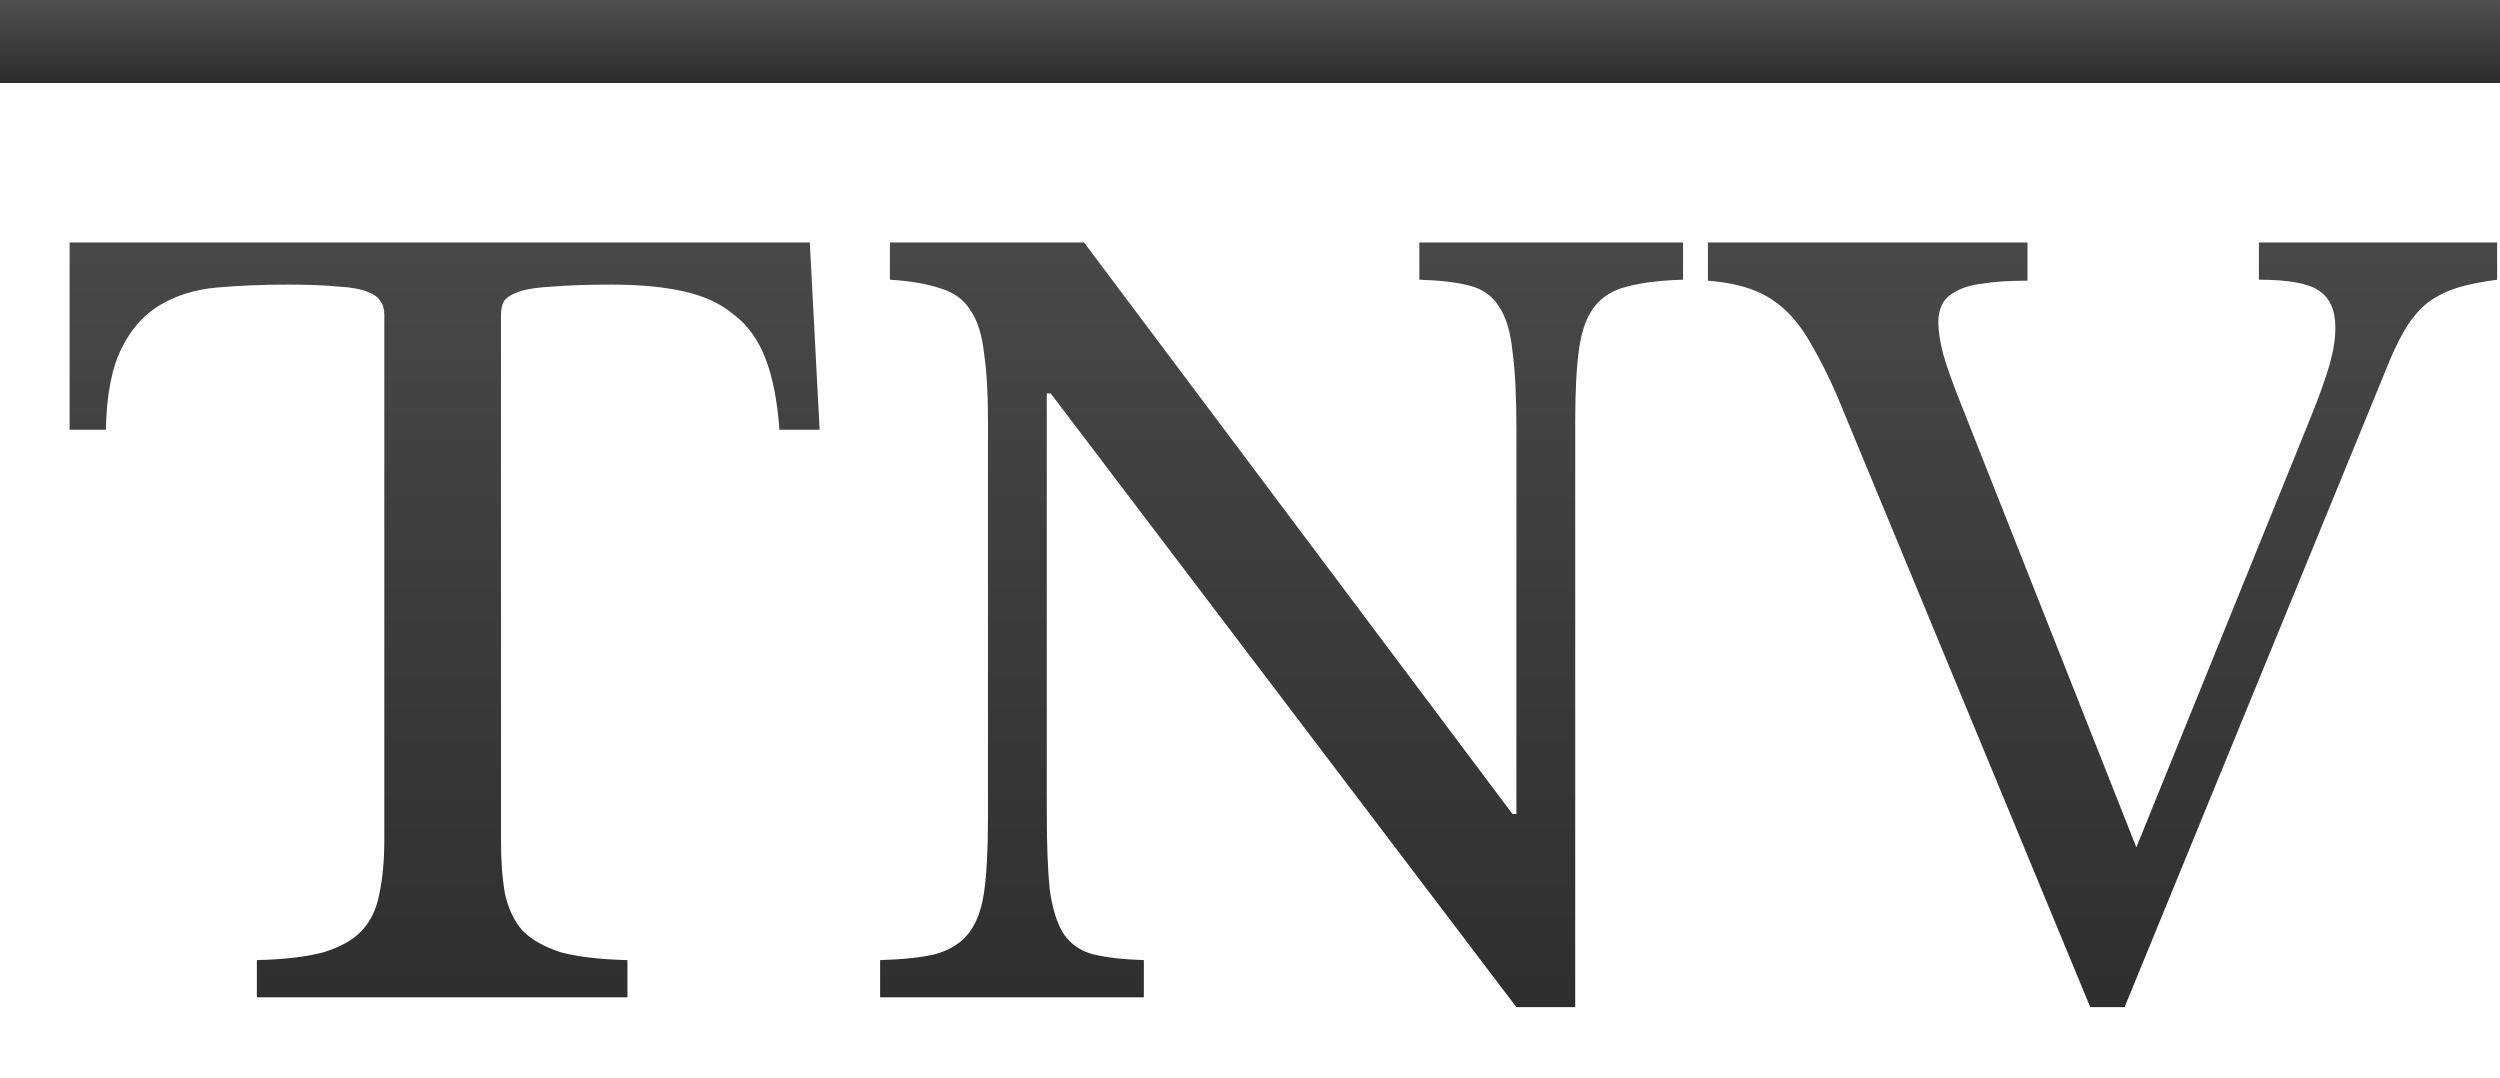 <svg width="102" height="44" viewBox="0 0 102 44" fill="none" xmlns="http://www.w3.org/2000/svg">
<rect width="102" height="3.385" fill="url(#paint0_linear_946_178)"/>
<path d="M33.44 17.532H31.8C31.72 16.386 31.533 15.426 31.24 14.652C30.947 13.879 30.52 13.279 29.96 12.852C29.427 12.399 28.747 12.079 27.92 11.892C27.093 11.706 26.107 11.612 24.96 11.612C23.973 11.612 23.173 11.639 22.56 11.692C21.973 11.719 21.52 11.786 21.2 11.892C20.88 11.999 20.667 12.132 20.56 12.292C20.48 12.426 20.44 12.612 20.44 12.852V34.252C20.44 35.106 20.493 35.839 20.6 36.452C20.733 37.066 20.973 37.572 21.32 37.972C21.693 38.346 22.213 38.639 22.88 38.852C23.573 39.039 24.48 39.146 25.6 39.172V40.692H10.48V39.172C11.6 39.146 12.507 39.039 13.2 38.852C13.893 38.639 14.413 38.346 14.76 37.972C15.133 37.572 15.373 37.066 15.48 36.452C15.613 35.839 15.68 35.106 15.68 34.252V12.852C15.68 12.612 15.627 12.426 15.52 12.292C15.44 12.132 15.253 11.999 14.96 11.892C14.693 11.786 14.307 11.719 13.8 11.692C13.293 11.639 12.613 11.612 11.76 11.612C10.72 11.612 9.747 11.652 8.84 11.732C7.96 11.812 7.187 12.052 6.52 12.452C5.88 12.826 5.36 13.412 4.96 14.212C4.56 15.012 4.347 16.119 4.32 17.532H2.84V9.892H33.04L33.44 17.532ZM61.869 41.092L42.869 16.052H42.709V33.132C42.709 34.466 42.749 35.519 42.829 36.292C42.936 37.066 43.123 37.666 43.389 38.092C43.683 38.519 44.083 38.799 44.589 38.932C45.123 39.066 45.816 39.146 46.669 39.172V40.692H35.909V39.172C36.843 39.146 37.589 39.066 38.149 38.932C38.736 38.772 39.189 38.492 39.509 38.092C39.829 37.692 40.043 37.132 40.149 36.412C40.256 35.666 40.309 34.666 40.309 33.412V17.172C40.309 16.052 40.256 15.132 40.149 14.412C40.069 13.666 39.883 13.079 39.589 12.652C39.323 12.226 38.923 11.932 38.389 11.772C37.856 11.586 37.163 11.466 36.309 11.412V9.892H44.229L61.709 33.212H61.869V17.452C61.869 16.146 61.816 15.106 61.709 14.332C61.629 13.532 61.443 12.919 61.149 12.492C60.883 12.066 60.483 11.786 59.949 11.652C59.443 11.519 58.763 11.439 57.909 11.412V9.892H68.669V11.412C67.736 11.439 66.976 11.532 66.389 11.692C65.829 11.826 65.389 12.092 65.069 12.492C64.749 12.892 64.536 13.466 64.429 14.212C64.323 14.959 64.269 15.946 64.269 17.172V41.092H61.869ZM87.163 34.572L94.203 17.212C94.603 16.226 94.883 15.452 95.043 14.892C95.203 14.332 95.283 13.826 95.283 13.372C95.283 12.652 95.056 12.146 94.603 11.852C94.177 11.559 93.363 11.412 92.163 11.412V9.892H101.883V11.412C101.27 11.492 100.736 11.599 100.283 11.732C99.856 11.866 99.47 12.052 99.123 12.292C98.803 12.532 98.51 12.852 98.243 13.252C98.003 13.626 97.763 14.092 97.523 14.652L86.683 41.092H85.283L74.963 16.172C74.617 15.372 74.27 14.679 73.923 14.092C73.603 13.506 73.243 13.026 72.843 12.652C72.443 12.279 71.99 11.999 71.483 11.812C70.977 11.626 70.376 11.506 69.683 11.452V9.892H82.723V11.452C81.977 11.452 81.363 11.492 80.883 11.572C80.43 11.626 80.07 11.732 79.803 11.892C79.537 12.026 79.35 12.199 79.243 12.412C79.136 12.626 79.083 12.866 79.083 13.132C79.083 13.506 79.15 13.946 79.283 14.452C79.416 14.932 79.67 15.639 80.043 16.572L87.163 34.572Z" fill="url(#paint1_linear_946_178)"/>
<defs>
<linearGradient id="paint0_linear_946_178" x1="51" y1="0" x2="51" y2="3.385" gradientUnits="userSpaceOnUse">
<stop stop-color="#4F4F4F"/>
<stop offset="1" stop-color="#2C2C2C"/>
</linearGradient>
<linearGradient id="paint1_linear_946_178" x1="52" y1="1.692" x2="52" y2="44" gradientUnits="userSpaceOnUse">
<stop stop-color="#4F4F4F"/>
<stop offset="1" stop-color="#2C2C2C"/>
</linearGradient>
</defs>
</svg>
